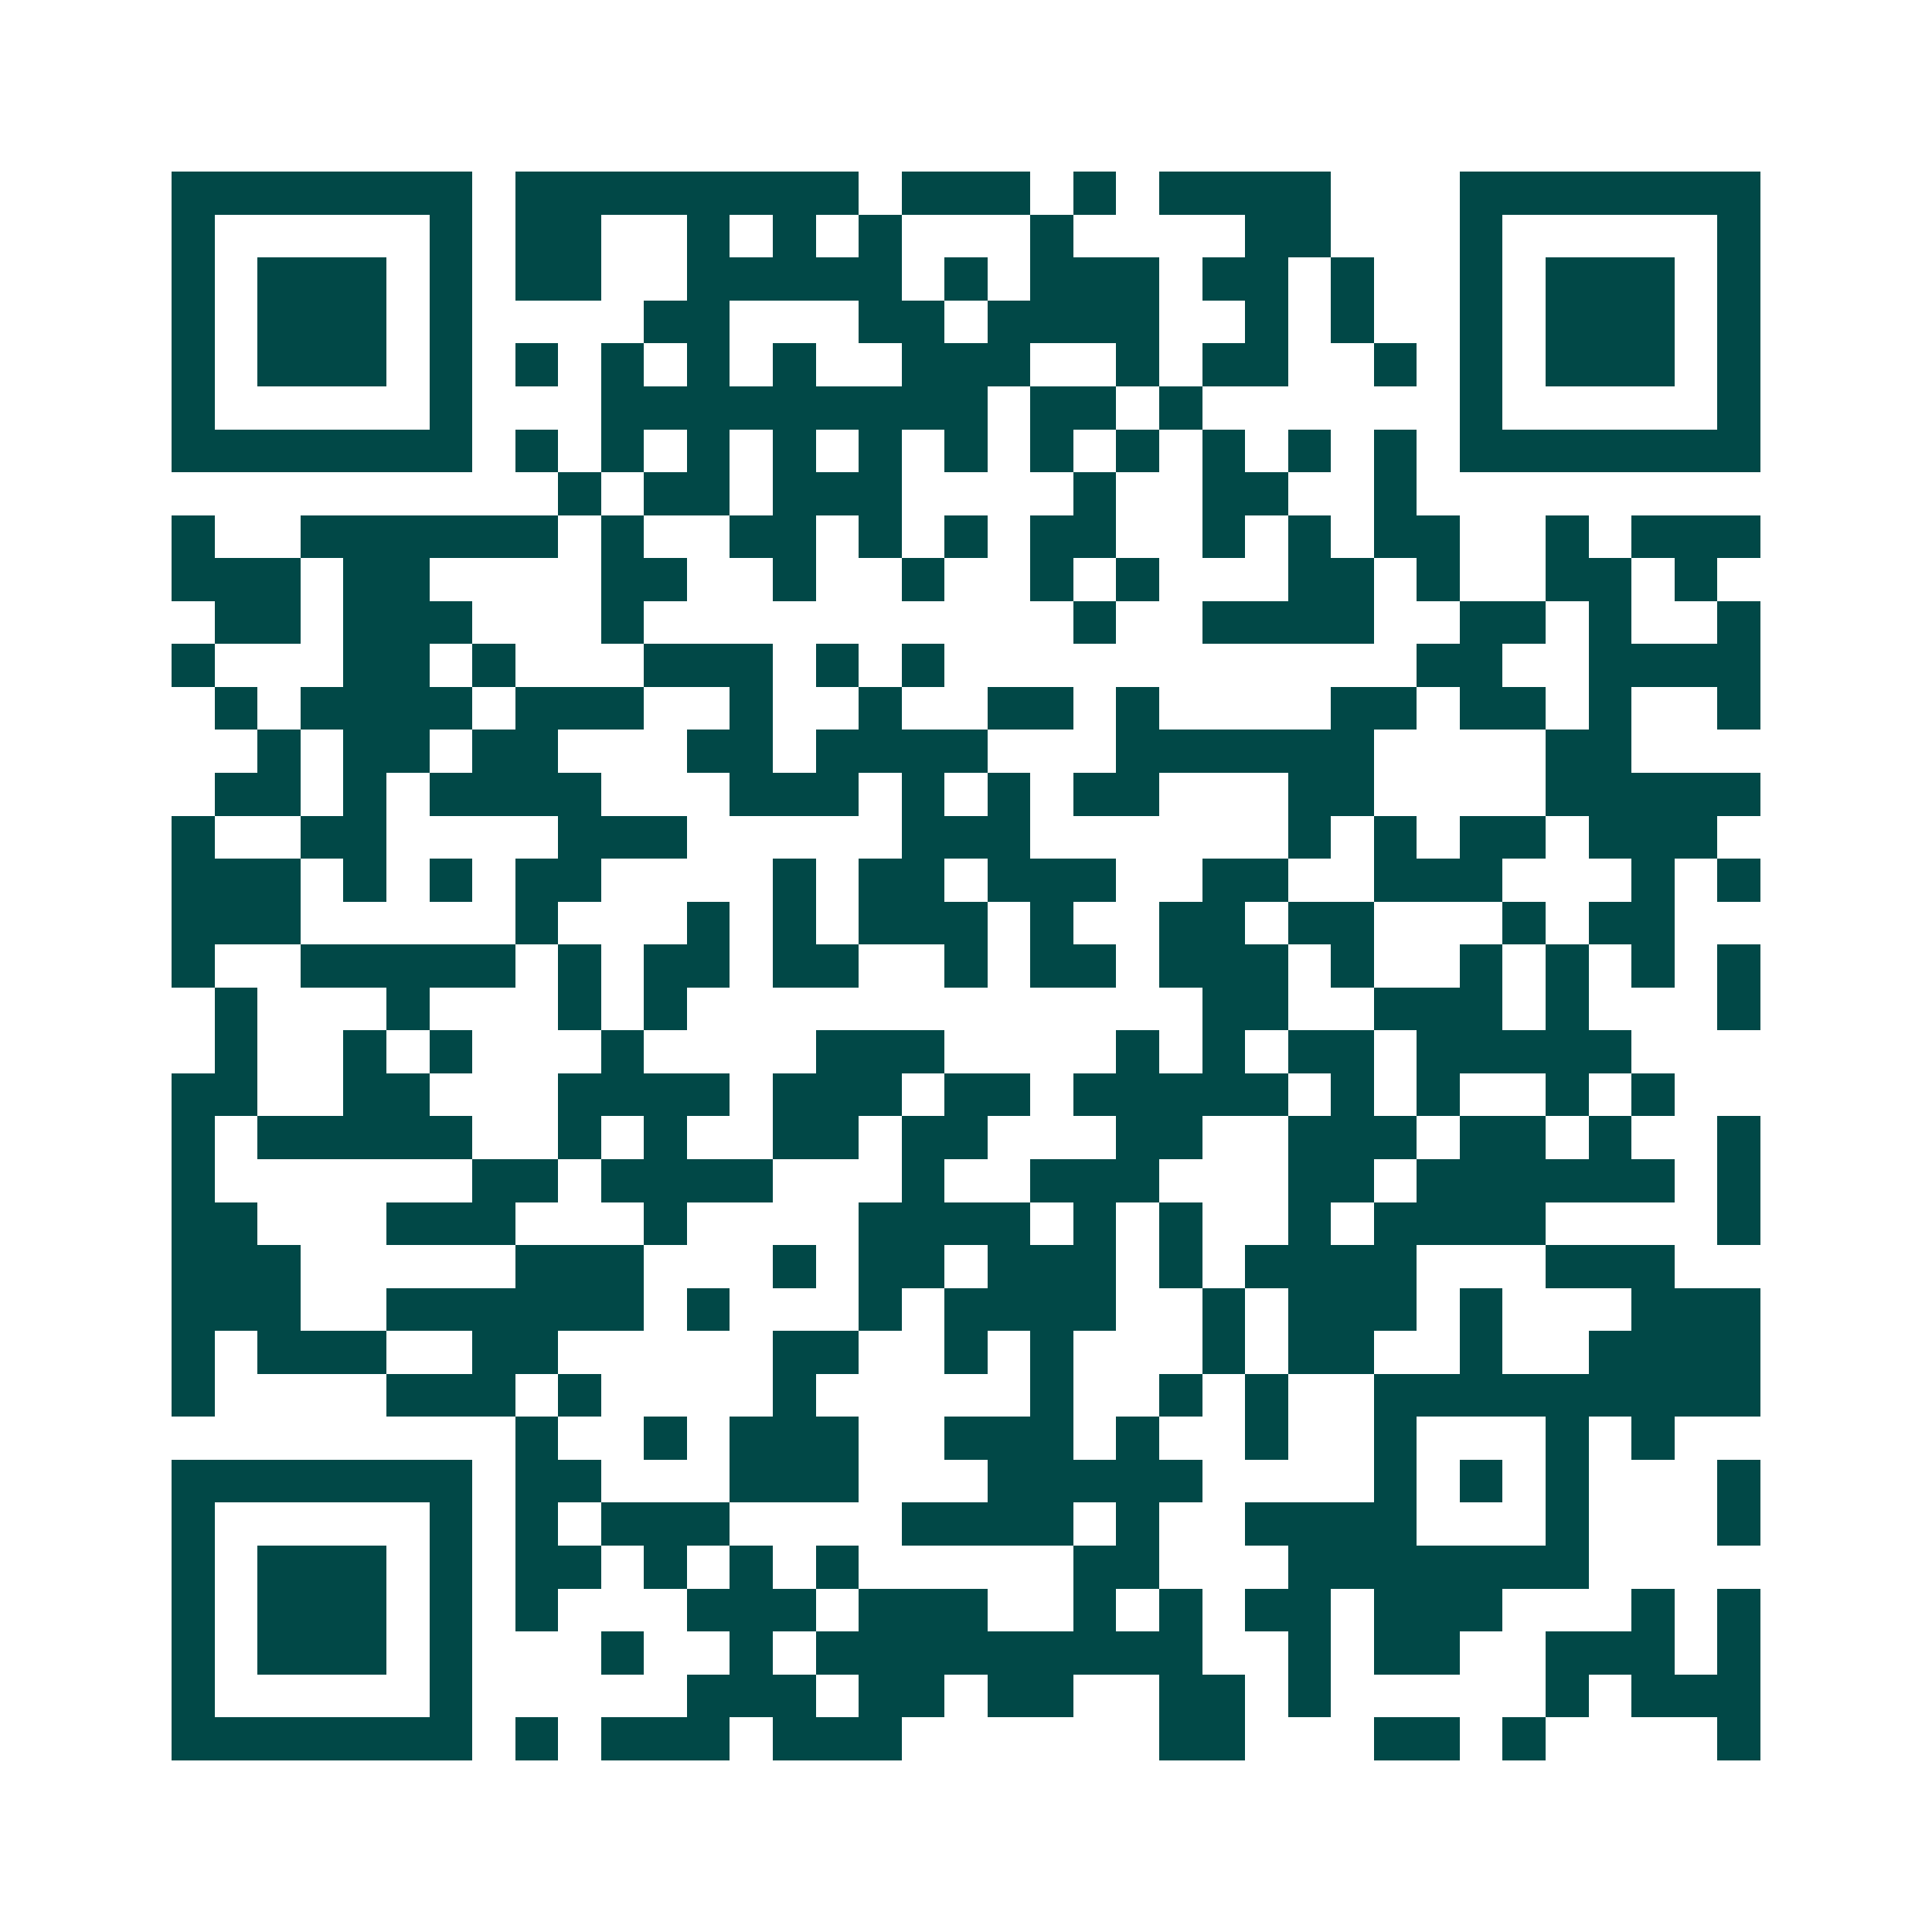 <svg xmlns="http://www.w3.org/2000/svg" width="200" height="200" viewBox="0 0 45 45" shape-rendering="crispEdges"><path fill="#ffffff" d="M0 0h45v45H0z"/><path stroke="#014847" d="M4 4.5h7m1 0h8m1 0h3m1 0h1m1 0h4m3 0h7M4 5.5h1m5 0h1m1 0h2m2 0h1m1 0h1m1 0h1m3 0h1m4 0h2m3 0h1m5 0h1M4 6.5h1m1 0h3m1 0h1m1 0h2m2 0h5m1 0h1m1 0h3m1 0h2m1 0h1m2 0h1m1 0h3m1 0h1M4 7.5h1m1 0h3m1 0h1m4 0h2m3 0h2m1 0h4m2 0h1m1 0h1m2 0h1m1 0h3m1 0h1M4 8.5h1m1 0h3m1 0h1m1 0h1m1 0h1m1 0h1m1 0h1m2 0h3m2 0h1m1 0h2m2 0h1m1 0h1m1 0h3m1 0h1M4 9.5h1m5 0h1m3 0h9m1 0h2m1 0h1m6 0h1m5 0h1M4 10.5h7m1 0h1m1 0h1m1 0h1m1 0h1m1 0h1m1 0h1m1 0h1m1 0h1m1 0h1m1 0h1m1 0h1m1 0h7M13 11.5h1m1 0h2m1 0h3m4 0h1m2 0h2m2 0h1M4 12.5h1m2 0h6m1 0h1m2 0h2m1 0h1m1 0h1m1 0h2m2 0h1m1 0h1m1 0h2m2 0h1m1 0h3M4 13.5h3m1 0h2m4 0h2m2 0h1m2 0h1m2 0h1m1 0h1m3 0h2m1 0h1m2 0h2m1 0h1M5 14.5h2m1 0h3m3 0h1m10 0h1m2 0h4m2 0h2m1 0h1m2 0h1M4 15.5h1m3 0h2m1 0h1m3 0h3m1 0h1m1 0h1m11 0h2m2 0h4M5 16.5h1m1 0h4m1 0h3m2 0h1m2 0h1m2 0h2m1 0h1m4 0h2m1 0h2m1 0h1m2 0h1M6 17.5h1m1 0h2m1 0h2m3 0h2m1 0h4m3 0h6m4 0h2M5 18.5h2m1 0h1m1 0h4m3 0h3m1 0h1m1 0h1m1 0h2m3 0h2m4 0h5M4 19.5h1m2 0h2m4 0h3m5 0h3m6 0h1m1 0h1m1 0h2m1 0h3M4 20.5h3m1 0h1m1 0h1m1 0h2m4 0h1m1 0h2m1 0h3m2 0h2m2 0h3m3 0h1m1 0h1M4 21.5h3m5 0h1m3 0h1m1 0h1m1 0h3m1 0h1m2 0h2m1 0h2m3 0h1m1 0h2M4 22.5h1m2 0h5m1 0h1m1 0h2m1 0h2m2 0h1m1 0h2m1 0h3m1 0h1m2 0h1m1 0h1m1 0h1m1 0h1M5 23.5h1m3 0h1m3 0h1m1 0h1m12 0h2m2 0h3m1 0h1m3 0h1M5 24.5h1m2 0h1m1 0h1m3 0h1m4 0h3m4 0h1m1 0h1m1 0h2m1 0h5M4 25.5h2m2 0h2m3 0h4m1 0h3m1 0h2m1 0h5m1 0h1m1 0h1m2 0h1m1 0h1M4 26.5h1m1 0h5m2 0h1m1 0h1m2 0h2m1 0h2m3 0h2m2 0h3m1 0h2m1 0h1m2 0h1M4 27.5h1m6 0h2m1 0h4m3 0h1m2 0h3m3 0h2m1 0h6m1 0h1M4 28.5h2m3 0h3m3 0h1m4 0h4m1 0h1m1 0h1m2 0h1m1 0h4m4 0h1M4 29.5h3m5 0h3m3 0h1m1 0h2m1 0h3m1 0h1m1 0h4m3 0h3M4 30.5h3m2 0h6m1 0h1m3 0h1m1 0h4m2 0h1m1 0h3m1 0h1m3 0h3M4 31.5h1m1 0h3m2 0h2m5 0h2m2 0h1m1 0h1m3 0h1m1 0h2m2 0h1m2 0h4M4 32.5h1m4 0h3m1 0h1m4 0h1m5 0h1m2 0h1m1 0h1m2 0h9M12 33.5h1m2 0h1m1 0h3m2 0h3m1 0h1m2 0h1m2 0h1m3 0h1m1 0h1M4 34.5h7m1 0h2m3 0h3m3 0h5m4 0h1m1 0h1m1 0h1m3 0h1M4 35.5h1m5 0h1m1 0h1m1 0h3m4 0h4m1 0h1m2 0h4m3 0h1m3 0h1M4 36.5h1m1 0h3m1 0h1m1 0h2m1 0h1m1 0h1m1 0h1m5 0h2m3 0h7M4 37.5h1m1 0h3m1 0h1m1 0h1m3 0h3m1 0h3m2 0h1m1 0h1m1 0h2m1 0h3m3 0h1m1 0h1M4 38.5h1m1 0h3m1 0h1m3 0h1m2 0h1m1 0h9m2 0h1m1 0h2m2 0h3m1 0h1M4 39.5h1m5 0h1m5 0h3m1 0h2m1 0h2m2 0h2m1 0h1m5 0h1m1 0h3M4 40.5h7m1 0h1m1 0h3m1 0h3m6 0h2m3 0h2m1 0h1m4 0h1"/></svg>
